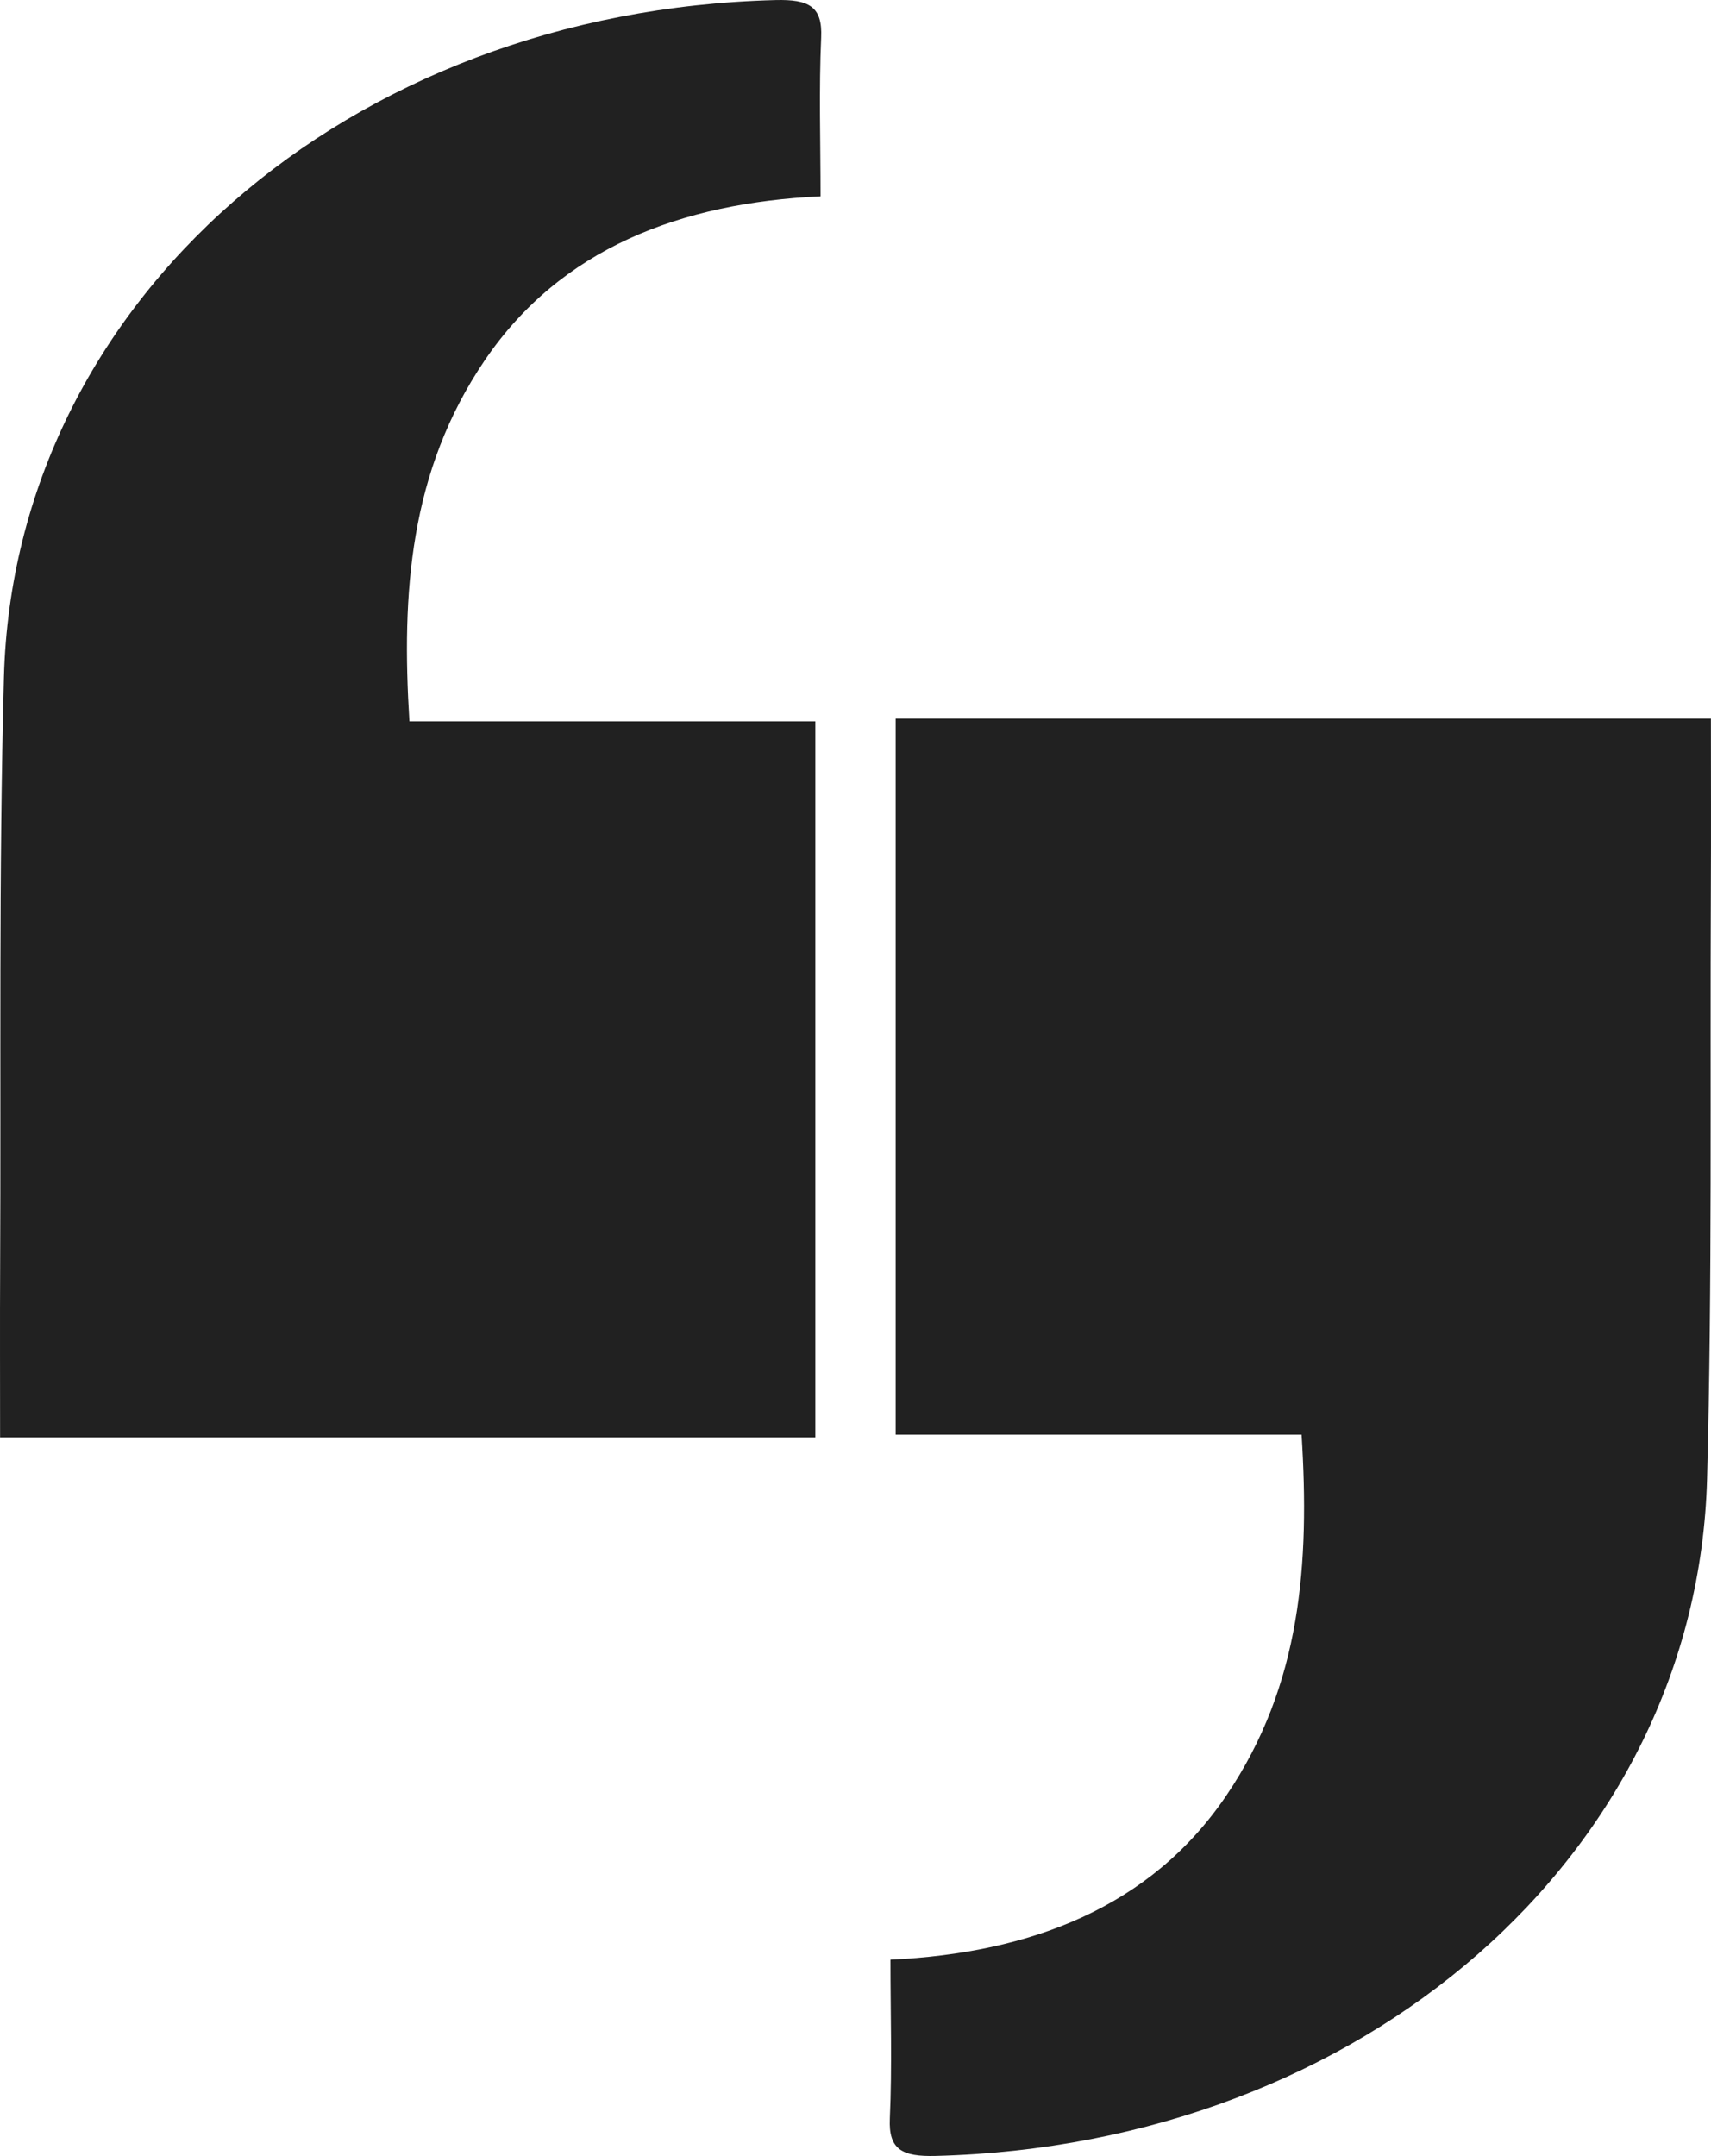 <?xml version="1.0" encoding="UTF-8"?> <svg xmlns="http://www.w3.org/2000/svg" width="100" height="126" viewBox="0 0 100 126" fill="none"><path d="M52.043 114.526C60.223 114.143 67.238 111.474 71.672 104.937C76.075 98.446 76.538 91.314 76.072 83.845C67.992 83.845 60.294 83.845 52.347 83.845C52.347 69.827 52.347 55.98 52.347 42C68.16 42 83.887 42 99.995 42C99.995 45.417 100.008 48.697 99.992 51.977C99.938 63.459 100.078 74.945 99.77 86.422C99.183 108.375 79.67 125.36 54.686 125.996C52.734 126.046 51.923 125.634 52.006 123.808C52.143 120.766 52.043 117.717 52.043 114.526Z" fill="#212121"></path><path d="M47.957 11.474C39.777 11.857 32.762 14.526 28.328 21.063C23.925 27.554 23.462 34.686 23.928 42.155C32.008 42.155 39.706 42.155 47.653 42.155C47.653 56.173 47.653 70.02 47.653 84C31.84 84 16.113 84 0.005 84C0.005 80.583 -0.008 77.303 0.008 74.023C0.062 62.541 -0.078 51.055 0.23 39.578C0.817 17.625 20.33 0.64 45.314 0.004C47.266 -0.046 48.077 0.366 47.994 2.192C47.857 5.234 47.957 8.283 47.957 11.474Z" fill="#212121"></path></svg> 